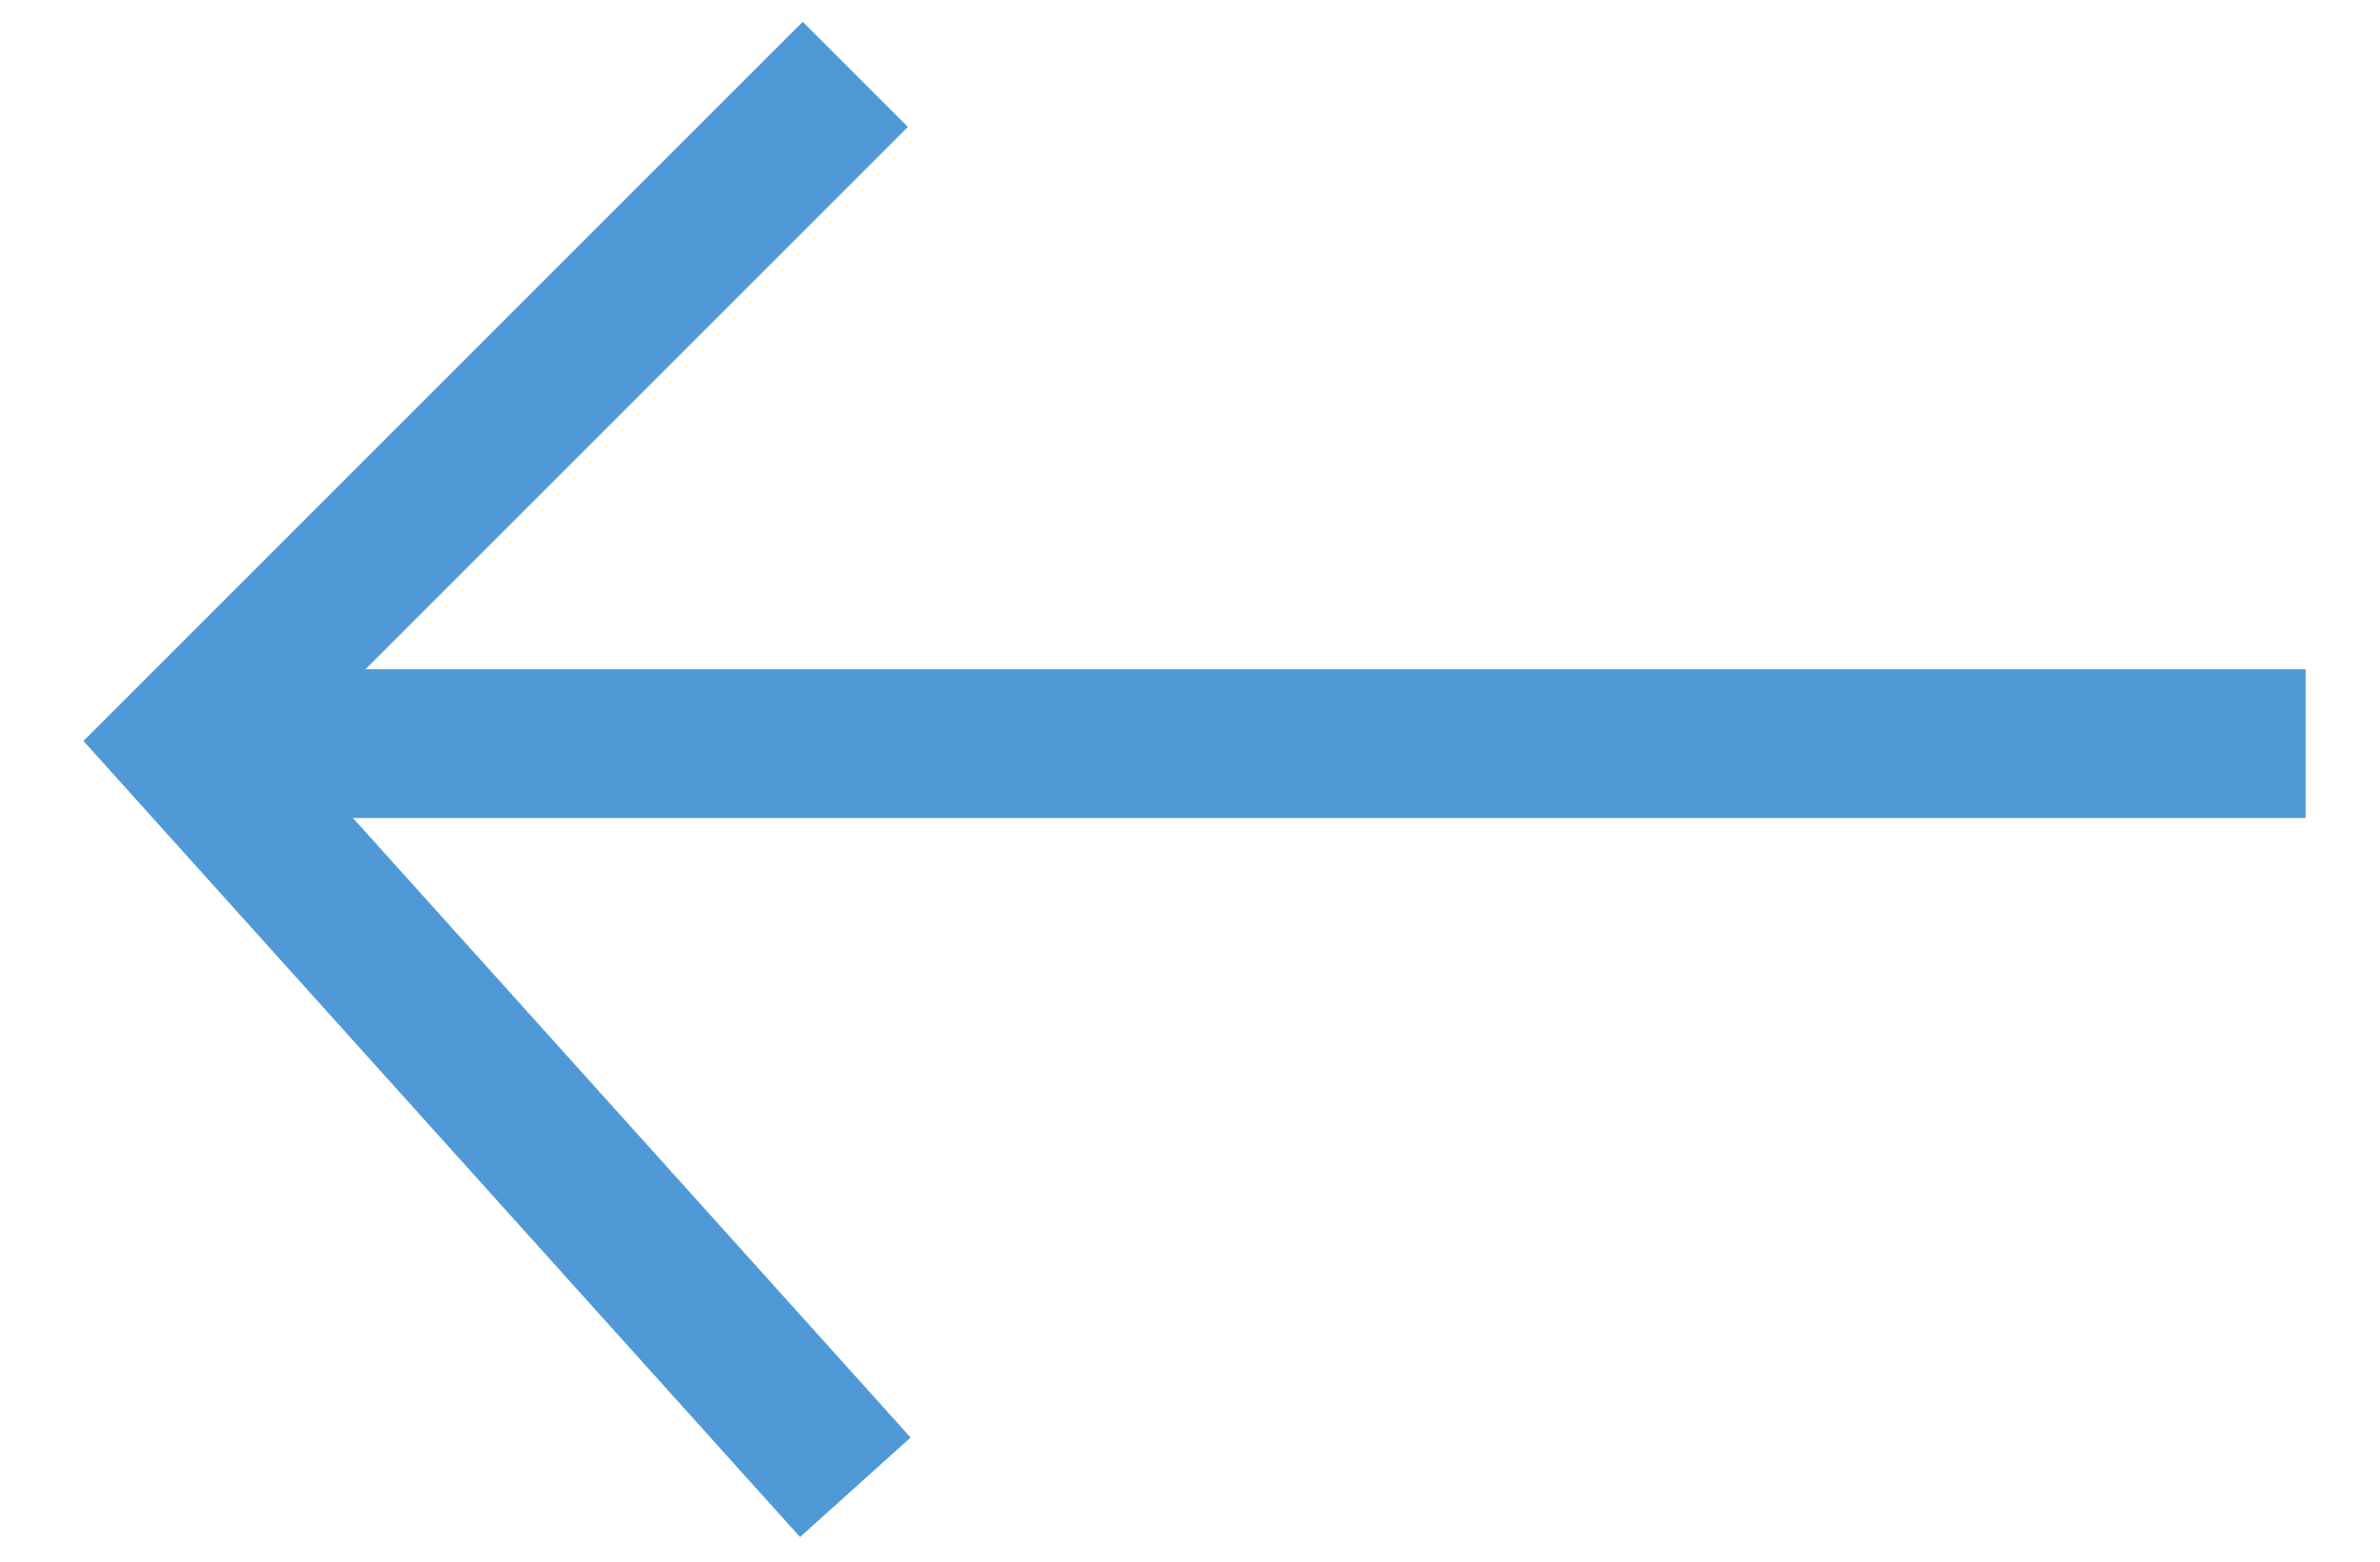 <svg fill="none" height="21" viewBox="0 0 32 21" width="32" xmlns="http://www.w3.org/2000/svg"><g stroke="#4f99d6" stroke-miterlimit="16" stroke-width="2"><path d="m31 10h-27.5"/><path d="m11.5 1-9 9 9 10"/></g></svg>